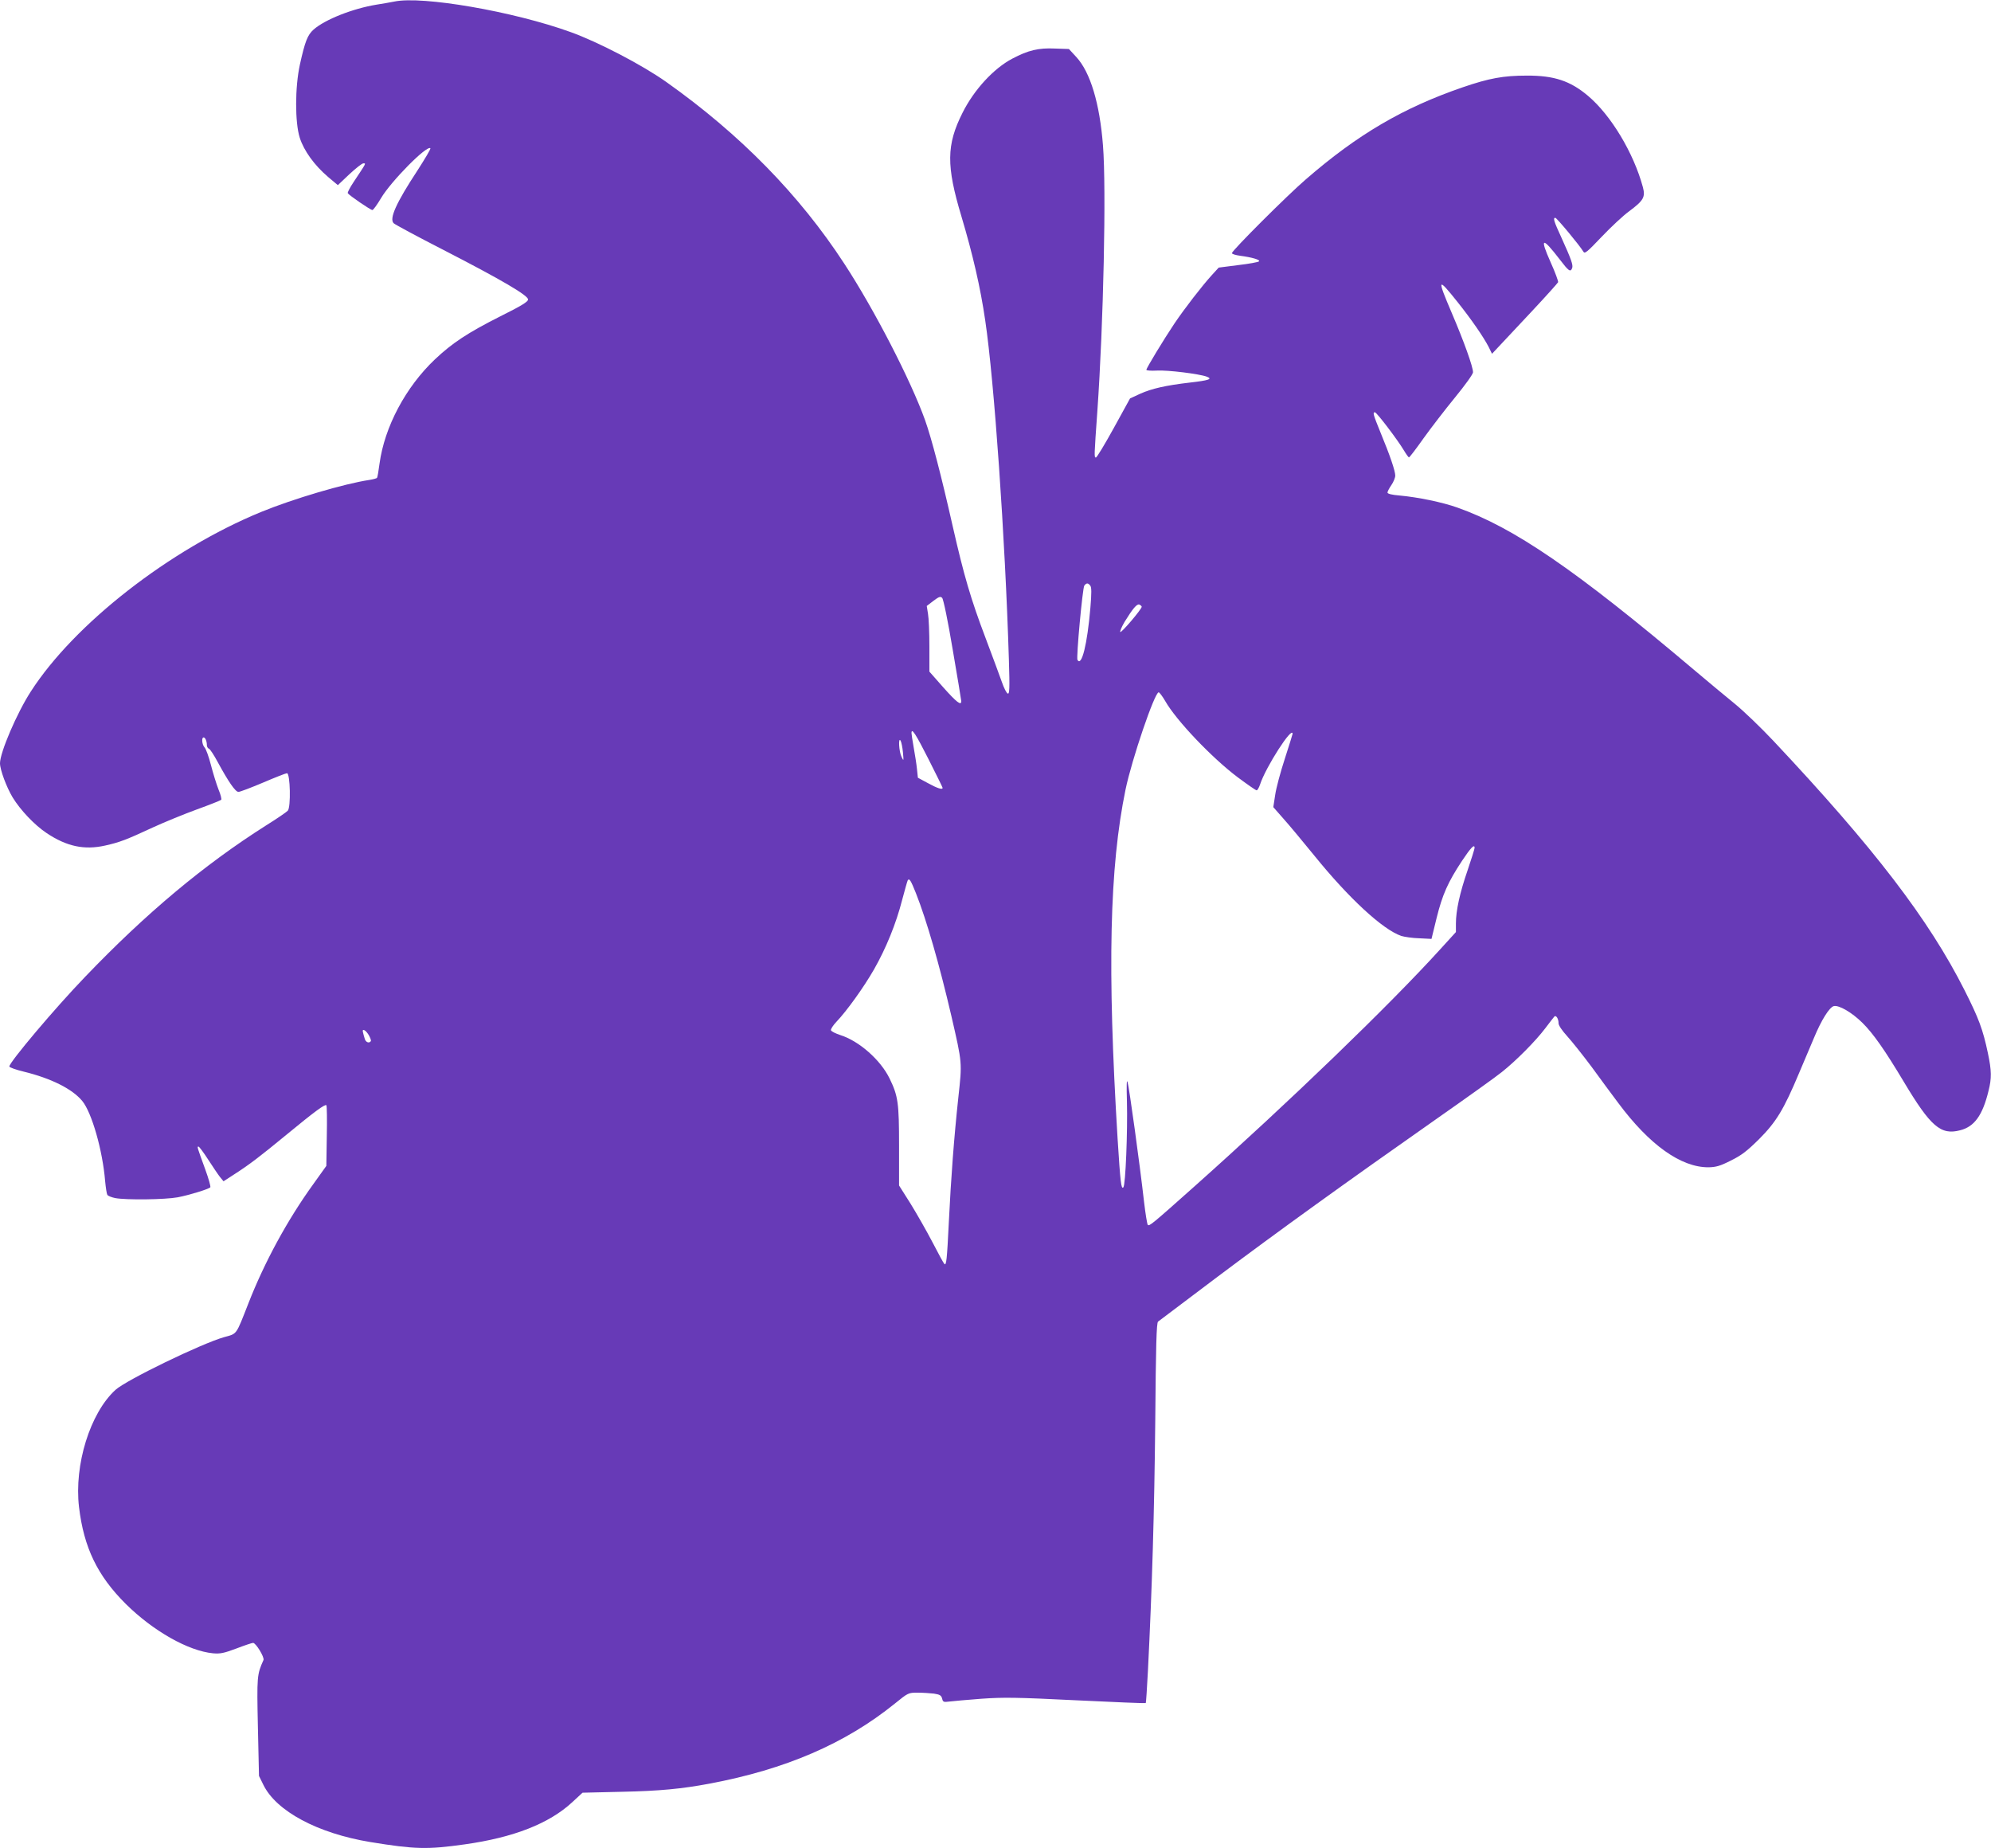 <?xml version="1.0" standalone="no"?>
<!DOCTYPE svg PUBLIC "-//W3C//DTD SVG 20010904//EN"
 "http://www.w3.org/TR/2001/REC-SVG-20010904/DTD/svg10.dtd">
<svg version="1.0" xmlns="http://www.w3.org/2000/svg"
 width="1280pt" height="1188pt" viewBox="0 0 1280 1188"
 preserveAspectRatio="xMidYMid meet">
<g transform="translate(0,1188) scale(0.1,-0.1)"
fill="#673ab7" stroke="none">
<path d="M2535 11870 c-22 -4 -74 -14 -115 -20 -152 -25 -330 -95 -404 -160
-39 -35 -55 -76 -88 -225 -32 -146 -32 -372 -1 -470 27 -85 95 -178 183 -253
l62 -52 74 70 c41 38 81 70 90 70 18 0 21 6 -62 -119 -24 -36 -41 -68 -38 -73
9 -14 146 -108 158 -108 6 0 31 35 56 77 64 108 295 342 317 320 3 -4 -35 -68
-84 -144 -136 -207 -182 -309 -152 -338 8 -8 151 -85 319 -171 379 -195 545
-293 545 -319 0 -14 -41 -40 -180 -109 -208 -105 -308 -171 -419 -276 -188
-178 -324 -434 -356 -670 -6 -46 -13 -87 -16 -91 -2 -4 -25 -10 -50 -14 -160
-24 -489 -121 -696 -206 -587 -241 -1201 -720 -1480 -1154 -90 -139 -198 -392
-198 -461 0 -42 42 -154 81 -219 50 -82 141 -178 219 -230 129 -86 242 -110
376 -80 93 21 134 36 308 117 72 33 199 85 281 115 83 30 153 58 157 62 4 3
-3 33 -17 66 -13 33 -35 104 -49 158 -14 54 -32 104 -41 113 -16 17 -21 64 -6
64 11 0 21 -25 21 -50 0 -10 6 -20 14 -23 7 -3 32 -41 55 -84 69 -127 114
-193 134 -193 10 0 81 27 159 60 77 33 146 60 153 60 21 0 26 -220 5 -241 -8
-9 -71 -52 -140 -95 -399 -253 -772 -565 -1162 -972 -193 -200 -488 -550 -488
-577 0 -6 42 -21 92 -33 176 -43 313 -111 377 -189 61 -74 131 -318 147 -516
4 -41 10 -81 14 -87 4 -7 27 -16 51 -21 71 -13 320 -10 401 5 74 14 197 52
210 64 4 4 -11 57 -33 117 -52 143 -53 145 -43 145 5 0 33 -38 62 -83 30 -46
64 -97 76 -112 l23 -28 74 48 c93 60 160 111 329 250 182 150 249 199 258 191
4 -4 5 -94 3 -199 l-3 -191 -83 -116 c-167 -231 -315 -503 -419 -770 -81 -206
-70 -191 -156 -215 -142 -40 -630 -276 -698 -339 -163 -149 -266 -482 -234
-753 31 -260 118 -441 301 -623 176 -174 402 -302 561 -317 46 -4 70 1 150 31
52 20 100 36 107 36 18 0 74 -92 67 -110 -42 -94 -43 -103 -36 -430 l7 -315
28 -57 c83 -170 349 -312 687 -368 288 -47 367 -49 608 -15 313 44 542 133
691 271 l66 61 255 6 c241 5 384 19 560 52 491 92 875 258 1193 515 85 69 87
70 145 70 33 0 80 -3 106 -6 38 -6 47 -11 53 -32 5 -22 9 -24 47 -19 22 3 115
11 206 18 143 10 224 9 609 -10 244 -12 445 -20 447 -18 2 2 8 95 14 208 27
537 41 1018 47 1599 4 493 8 637 18 645 7 5 181 136 386 291 384 288 815 599
1414 1019 187 131 372 263 410 294 91 72 217 199 279 281 27 36 53 69 58 75
11 13 28 -12 28 -43 0 -13 23 -47 55 -82 30 -33 101 -122 157 -197 55 -76 133
-181 172 -233 200 -269 403 -414 580 -413 48 1 74 8 143 43 69 34 103 60 182
138 110 110 159 191 256 422 31 74 75 177 97 229 48 116 99 196 127 204 33 8
116 -40 184 -107 69 -68 144 -175 265 -377 174 -291 239 -347 364 -314 91 23
144 96 182 253 21 83 20 129 -4 243 -32 152 -59 224 -150 404 -229 454 -581
914 -1228 1602 -79 84 -191 192 -250 240 -59 48 -177 146 -262 218 -762 644
-1159 915 -1522 1043 -96 34 -251 66 -370 77 -50 4 -78 11 -78 19 0 6 11 28
25 48 14 20 25 48 25 61 0 30 -34 130 -94 275 -48 118 -52 132 -37 132 12 0
148 -180 186 -244 15 -25 30 -46 33 -46 4 0 46 55 94 123 48 67 139 185 202
262 67 82 115 149 116 162 0 35 -57 195 -137 382 -96 225 -92 232 38 69 90
-113 165 -222 199 -287 l22 -45 47 50 c25 27 120 128 210 224 90 96 165 180
168 186 2 6 -19 64 -48 128 -72 161 -55 166 58 19 58 -76 69 -84 80 -57 8 20
-6 58 -68 195 -50 108 -56 129 -40 129 9 0 158 -179 180 -217 9 -16 22 -6 118
95 60 63 139 137 178 165 91 68 104 90 87 154 -59 219 -205 463 -354 588 -113
95 -217 130 -393 129 -150 0 -242 -17 -411 -75 -384 -132 -676 -303 -1009
-592 -121 -104 -475 -458 -475 -474 0 -6 24 -13 53 -17 76 -10 131 -26 121
-36 -5 -5 -65 -16 -134 -24 l-125 -16 -43 -47 c-63 -69 -176 -215 -242 -313
-69 -103 -180 -286 -180 -297 0 -5 31 -7 68 -5 70 4 271 -21 320 -39 40 -15
15 -24 -108 -38 -155 -18 -247 -39 -320 -72 l-65 -30 -105 -191 c-58 -105
-109 -190 -115 -189 -11 2 -11 6 10 301 39 556 58 1427 36 1705 -21 270 -81
470 -171 568 l-48 52 -90 3 c-105 5 -172 -11 -274 -65 -120 -63 -246 -200
-320 -348 -104 -206 -105 -341 -7 -666 73 -245 122 -456 153 -669 58 -391 128
-1395 152 -2179 6 -188 4 -223 -7 -219 -8 2 -25 36 -38 74 -13 38 -60 163
-103 278 -98 258 -141 407 -213 723 -73 324 -136 565 -178 683 -92 256 -326
710 -519 1005 -288 442 -669 831 -1143 1167 -155 110 -439 258 -617 322 -368
133 -955 234 -1133 196z m4474 -3754 c9 -11 9 -46 1 -143 -20 -234 -56 -380
-83 -335 -9 14 33 465 44 478 14 18 24 18 38 0z m-884 -412 c30 -175 55 -325
55 -331 0 -31 -31 -6 -115 88 l-90 102 0 161 c0 88 -4 184 -9 211 l-8 50 43
33 c36 27 45 30 56 19 8 -8 37 -147 68 -333z m1215 276 c0 -16 -134 -173 -138
-162 -2 7 11 36 28 65 53 86 79 117 95 111 8 -4 15 -10 15 -14z m151 -606 c71
-125 301 -366 466 -490 62 -46 116 -84 122 -84 5 0 15 17 22 38 36 111 209
380 209 325 0 -3 -23 -76 -50 -160 -28 -85 -56 -190 -62 -233 l-12 -78 65 -74
c36 -40 125 -147 199 -238 221 -273 439 -475 559 -516 20 -6 72 -14 115 -15
l79 -4 33 135 c37 149 72 229 164 368 56 84 80 109 80 82 0 -6 -20 -71 -45
-144 -51 -148 -75 -260 -75 -342 l0 -55 -102 -112 c-328 -361 -970 -980 -1578
-1522 -276 -246 -291 -258 -301 -248 -4 4 -15 71 -24 148 -28 247 -96 739
-106 770 -6 20 -7 -22 -4 -125 5 -192 -9 -538 -23 -552 -14 -14 -19 29 -37
312 -67 1097 -52 1745 51 2245 40 193 187 625 213 625 5 0 24 -25 42 -56z
m-1522 -373 c50 -99 91 -182 91 -185 0 -14 -34 -3 -94 30 l-65 35 -6 57 c-3
31 -13 93 -21 138 -8 44 -14 86 -14 92 0 37 28 -7 109 -167z m-164 43 c5 -57
5 -58 -9 -29 -17 34 -22 131 -6 104 5 -9 12 -43 15 -75z m83 -904 c70 -177
151 -459 228 -789 71 -309 70 -297 45 -526 -28 -260 -47 -515 -61 -800 -12
-244 -16 -283 -29 -269 -5 5 -39 67 -76 139 -37 71 -101 183 -141 248 l-74
117 0 253 c0 278 -6 322 -61 435 -58 119 -196 241 -317 279 -30 10 -57 23 -60
31 -2 7 14 32 36 55 65 68 174 219 241 336 77 135 142 294 181 447 17 64 33
121 36 126 10 15 20 -2 52 -82z m-3518 -912 c10 -17 17 -35 14 -40 -10 -16
-33 -8 -39 15 -4 12 -9 30 -11 40 -9 29 15 19 36 -15z"/>
</g>
</svg>

